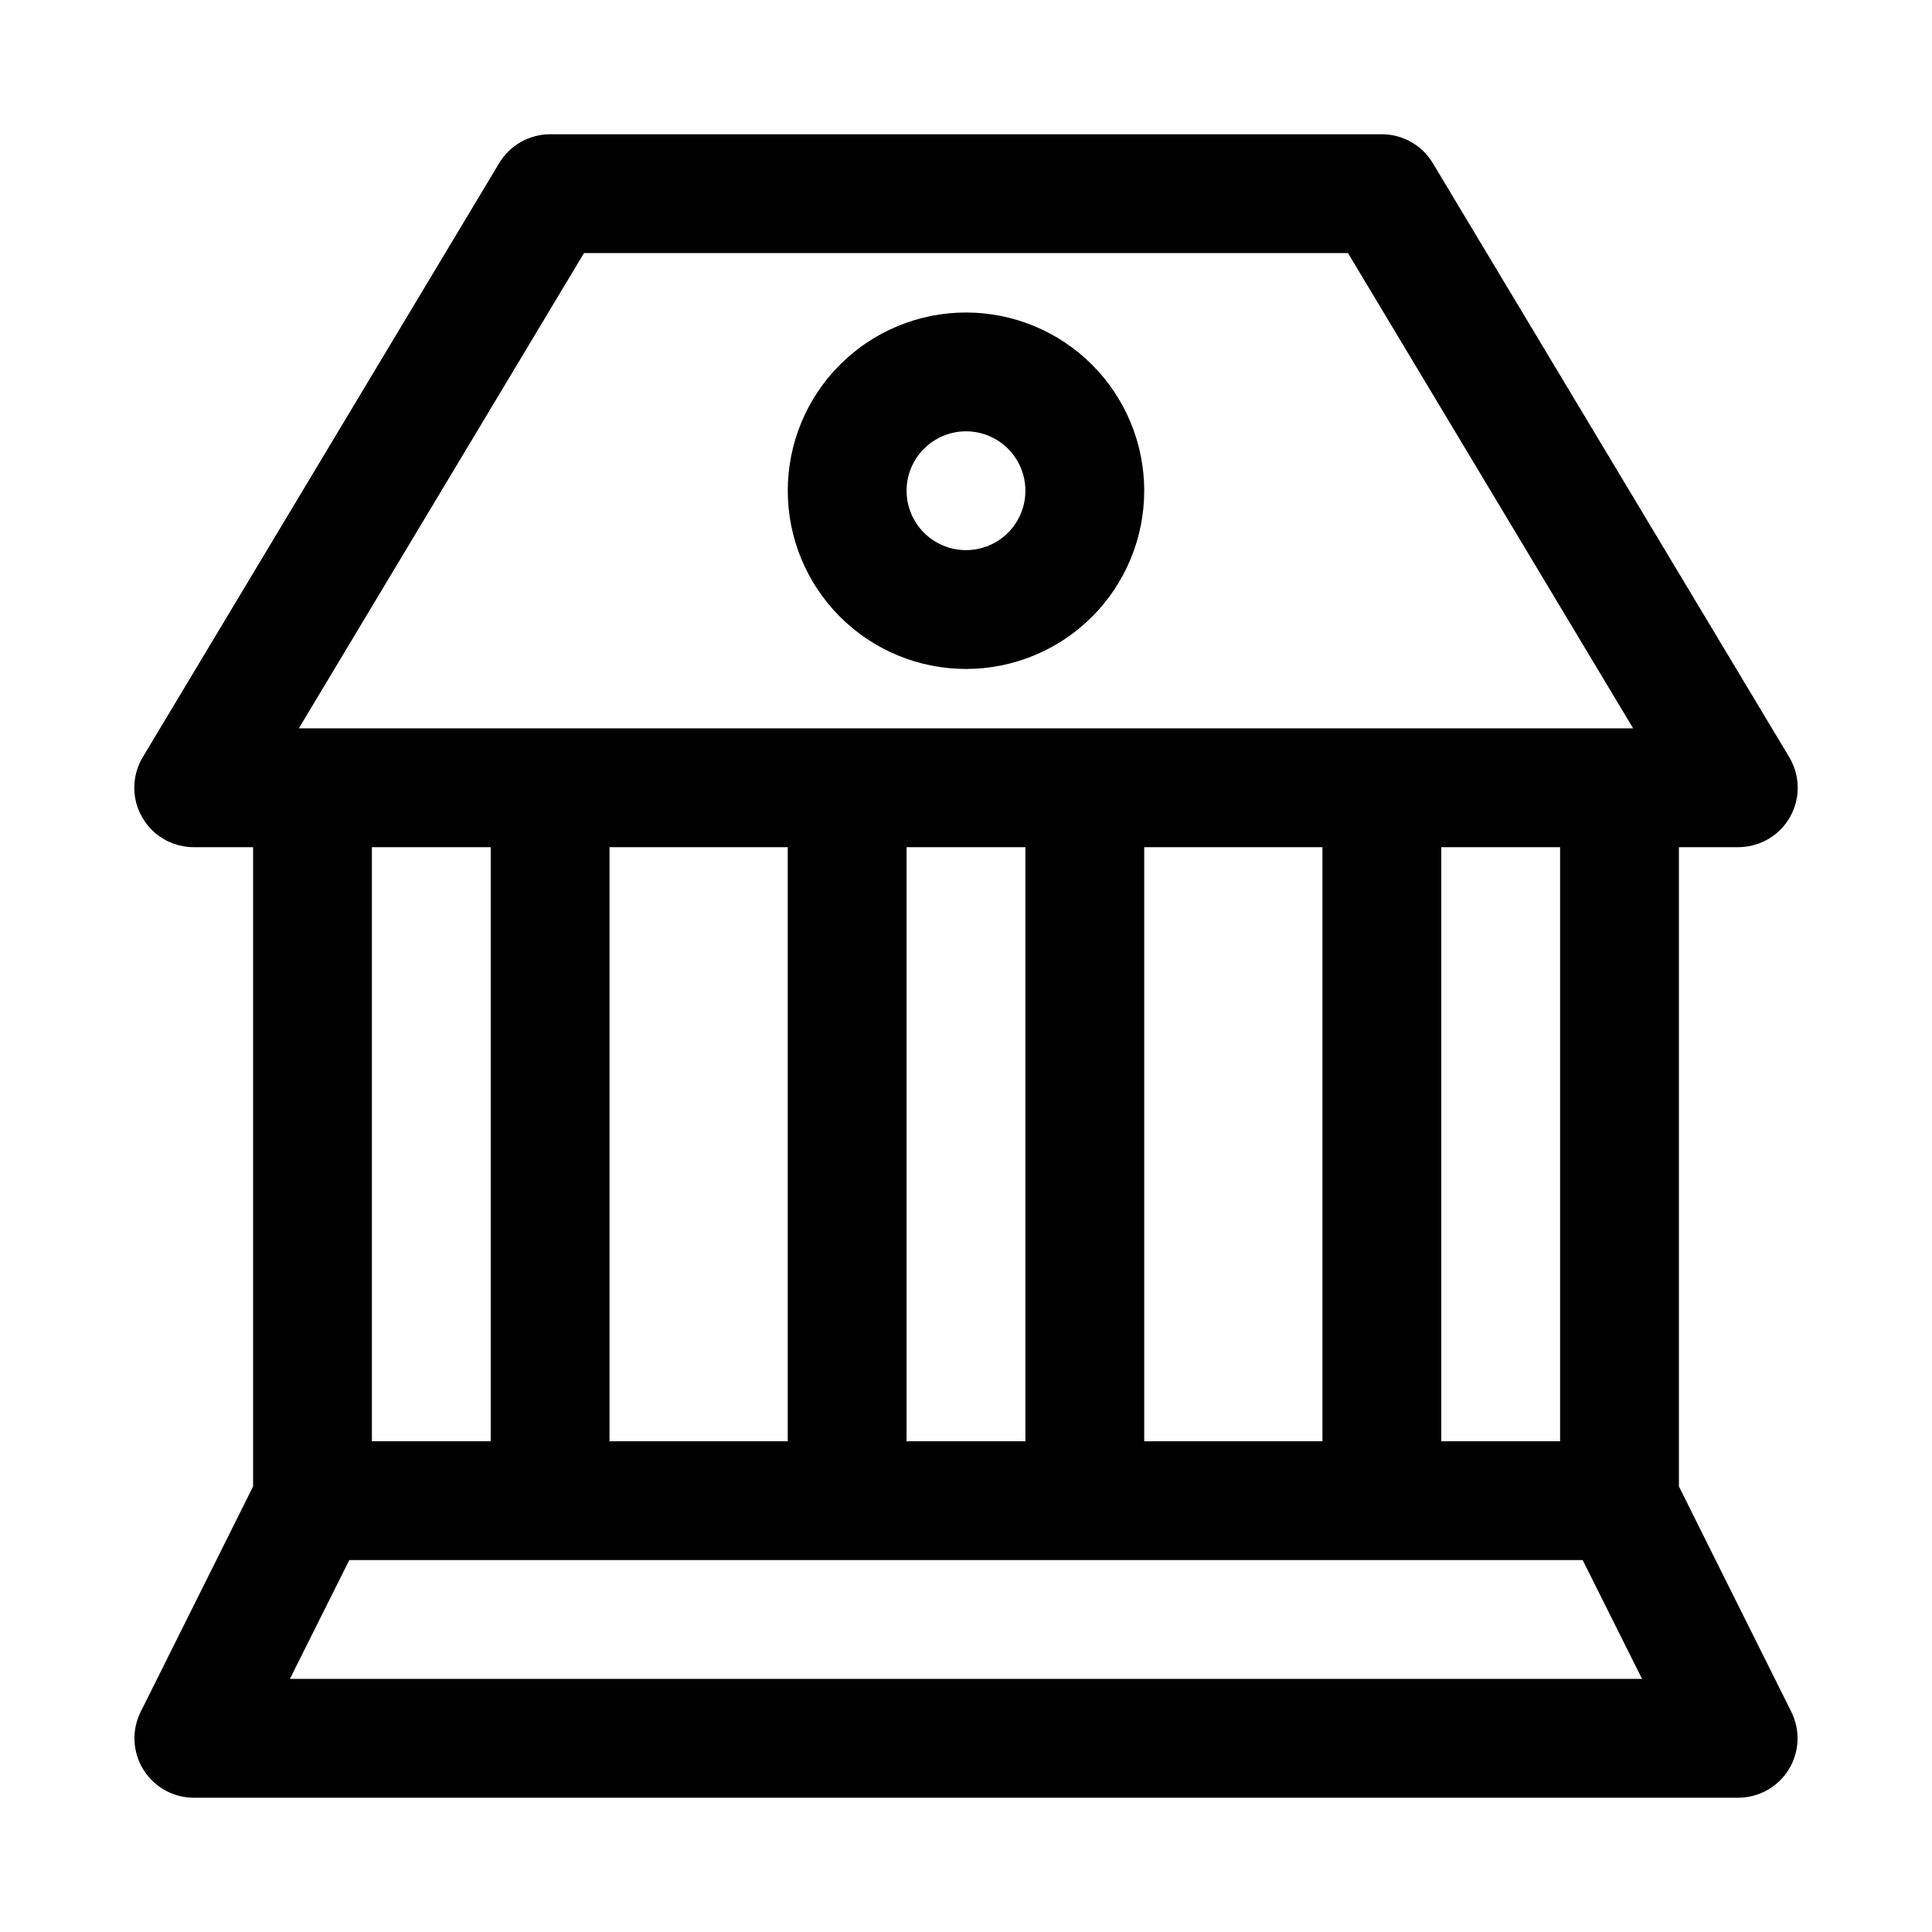 <?xml version="1.0" encoding="UTF-8"?>
<!-- The Best Svg Icon site in the world: iconSvg.co, Visit us! https://iconsvg.co -->
<svg fill="#000000" width="800px" height="800px" version="1.1" viewBox="144 144 512 512" xmlns="http://www.w3.org/2000/svg">
 <g>
  <path d="m588.93 537.92v-169.41h15.746c3.723 0 7.324-1.32 10.164-3.727 2.844-2.402 4.742-5.734 5.359-9.406 0.617-3.668-0.086-7.441-1.984-10.641l-94.465-157.44c-2.836-4.781-7.981-7.715-13.539-7.715h-220.42c-5.559 0-10.703 2.934-13.539 7.715l-94.465 157.44c-1.898 3.199-2.602 6.973-1.98 10.641 0.617 3.672 2.516 7.004 5.356 9.406 2.844 2.406 6.445 3.727 10.164 3.727h15.746v169.41l-29.758 59.668c-2.453 4.875-2.211 10.672 0.645 15.32 2.852 4.652 7.91 7.492 13.367 7.508h409.35c5.457-0.016 10.516-2.856 13.371-7.508 2.852-4.648 3.098-10.445 0.641-15.32zm-31.488-11.969h-31.488v-157.44h31.488zm-110.21 0v-157.44h47.23v157.44zm-141.7 0v-157.44h47.23v157.44zm78.719-157.44h31.488v157.44h-31.488zm-85.488-157.44h202.47l75.57 125.95h-353.61zm-24.719 157.44v157.44h-31.488v-157.44zm-53.215 220.41 15.742-31.488h326.85l15.742 31.488z"/>
  <path d="m400 321.28c12.523 0 24.539-4.977 33.398-13.832 8.855-8.859 13.832-20.871 13.832-33.398s-4.977-24.543-13.832-33.398c-8.859-8.859-20.875-13.836-33.398-13.836-12.527 0-24.543 4.977-33.398 13.836-8.859 8.855-13.836 20.871-13.836 33.398s4.977 24.539 13.836 33.398c8.855 8.855 20.871 13.832 33.398 13.832zm0-62.977c4.176 0 8.18 1.66 11.133 4.613 2.949 2.953 4.609 6.957 4.609 11.133s-1.66 8.18-4.609 11.133c-2.953 2.953-6.957 4.609-11.133 4.609s-8.18-1.656-11.133-4.609c-2.953-2.953-4.613-6.957-4.613-11.133s1.66-8.18 4.613-11.133c2.953-2.953 6.957-4.613 11.133-4.613z"/>
 </g>
</svg>